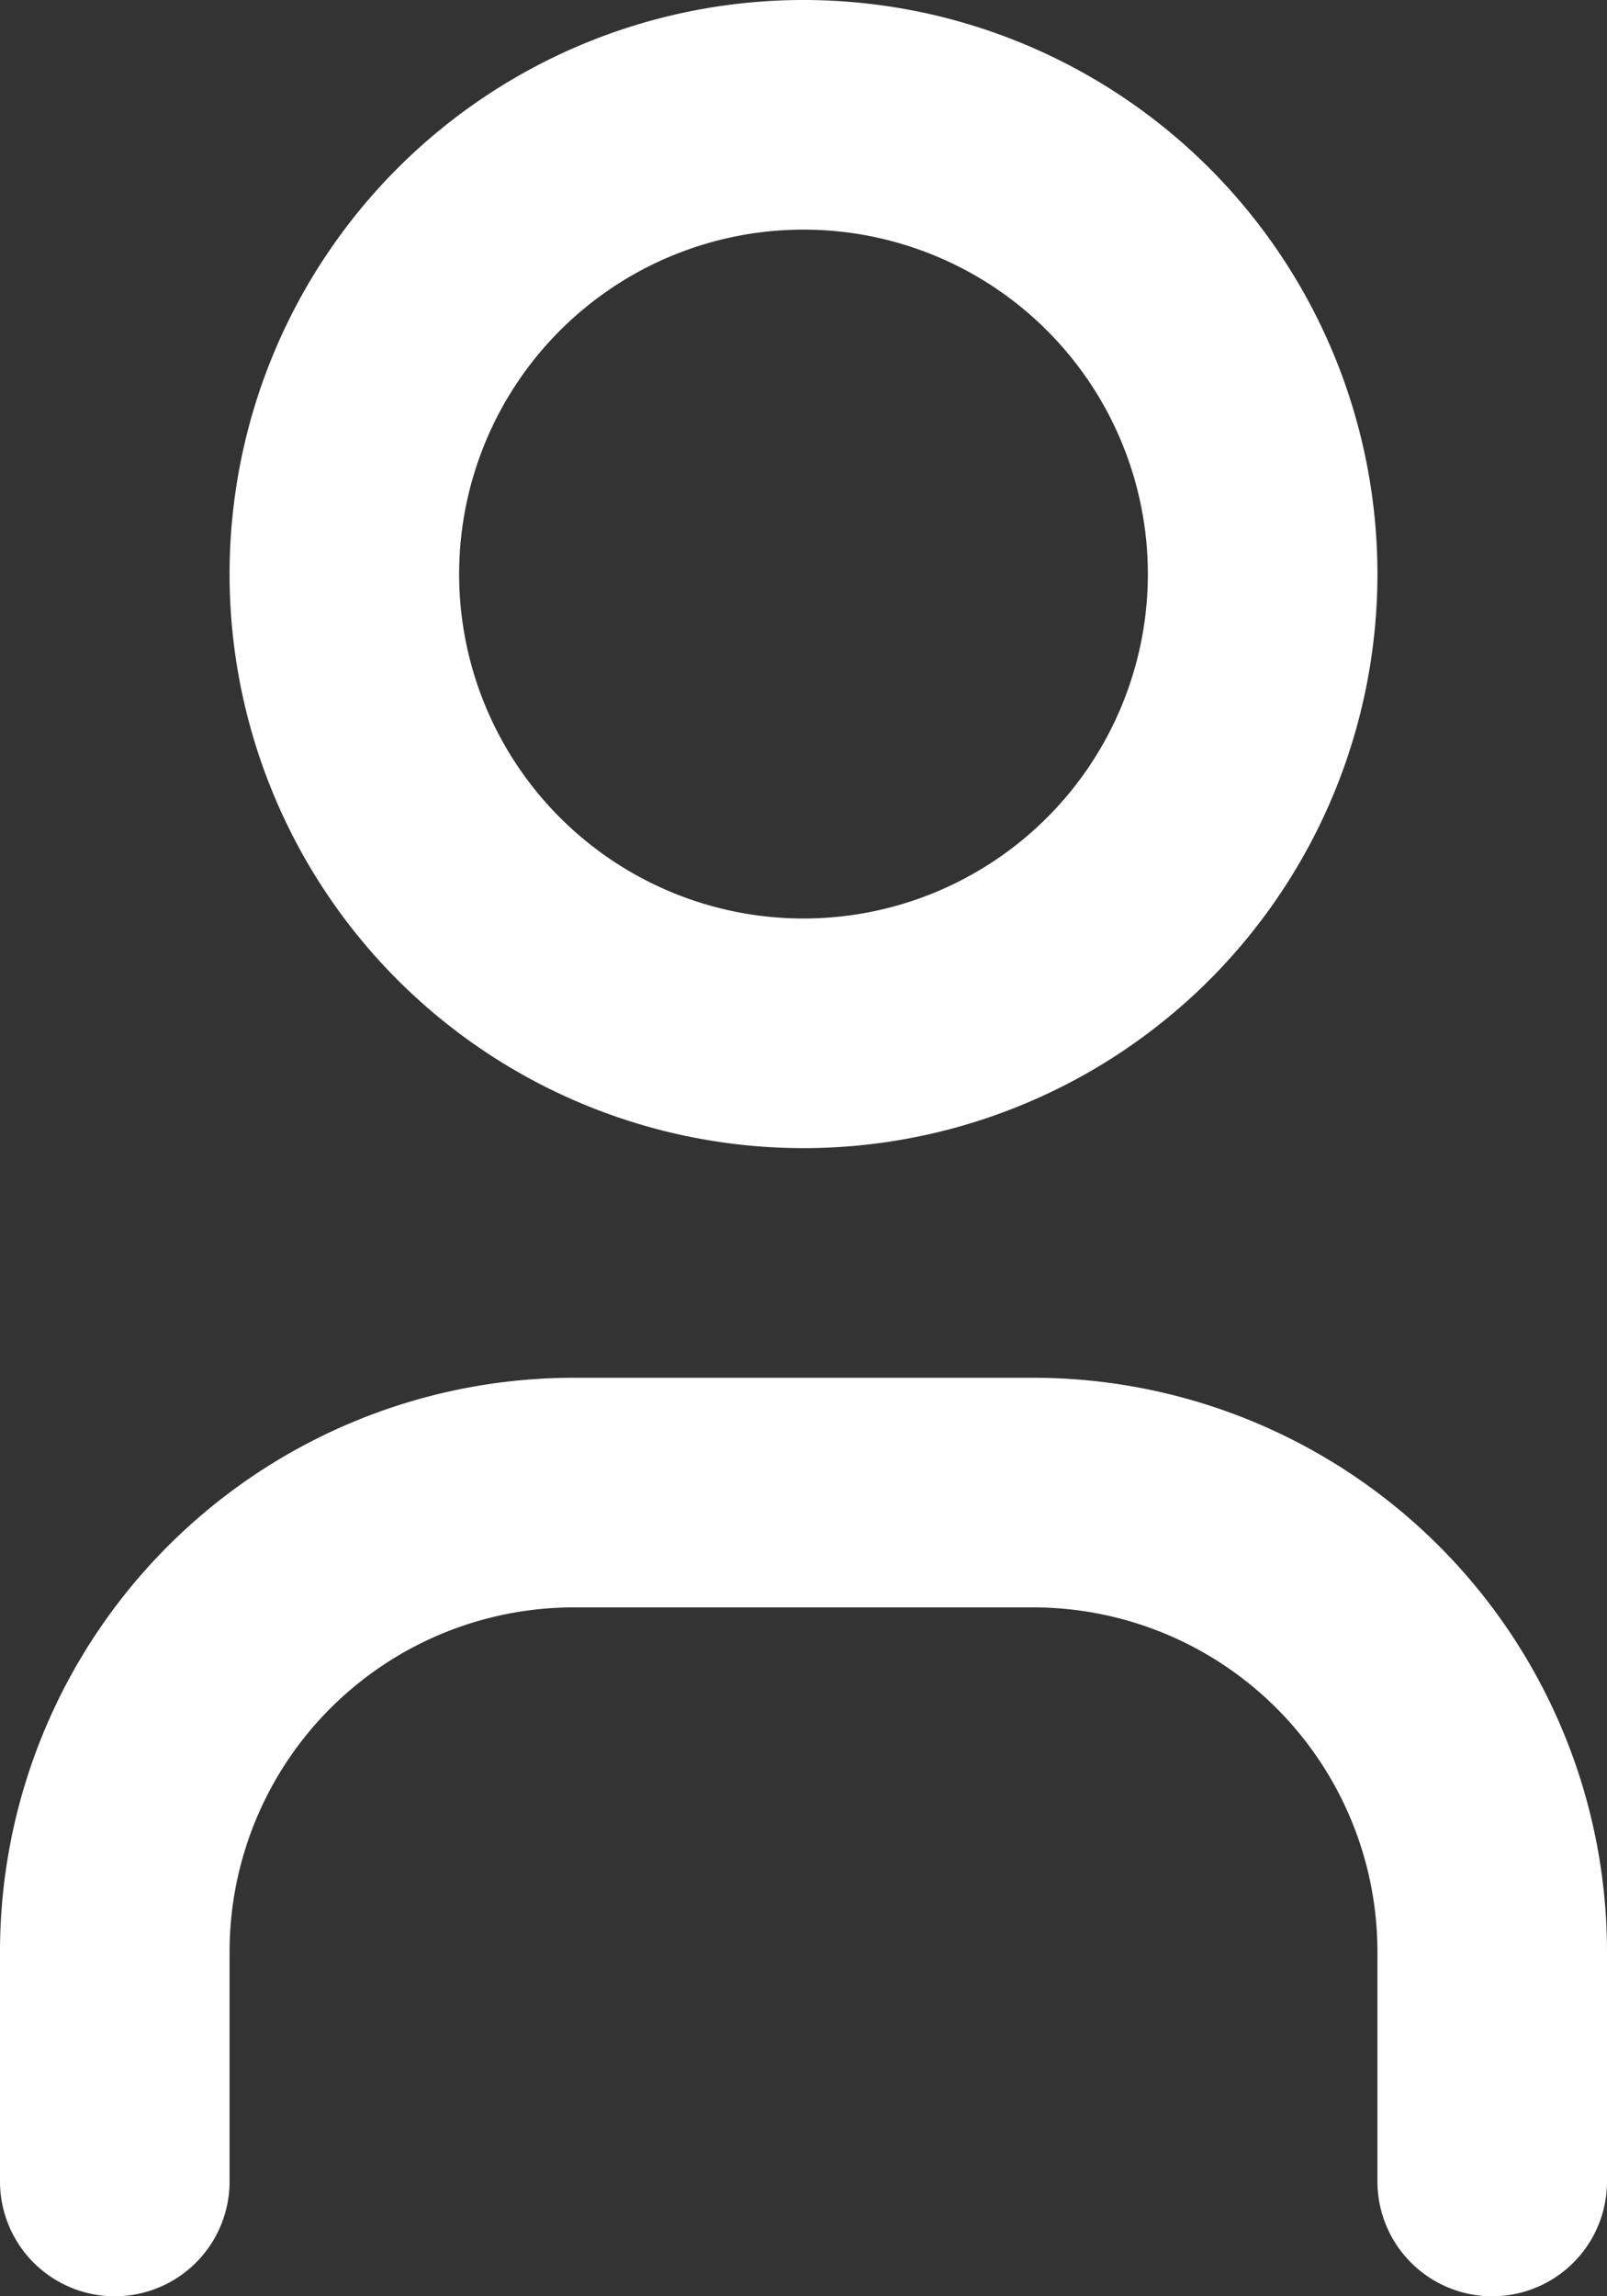 <svg width="14" height="20" fill="none" xmlns="http://www.w3.org/2000/svg"><rect width="100%" height="100%" fill="#333333" stroke="none"/><path d="M1 19v-2a4 4 0 0 1 4-4h4a4 4 0 0 1 4 4v2M11 5a4 4 0 1 1-8 0 4 4 0 0 1 8 0Z" stroke="#fff" stroke-width="2" stroke-linecap="round" stroke-linejoin="round"/></svg>